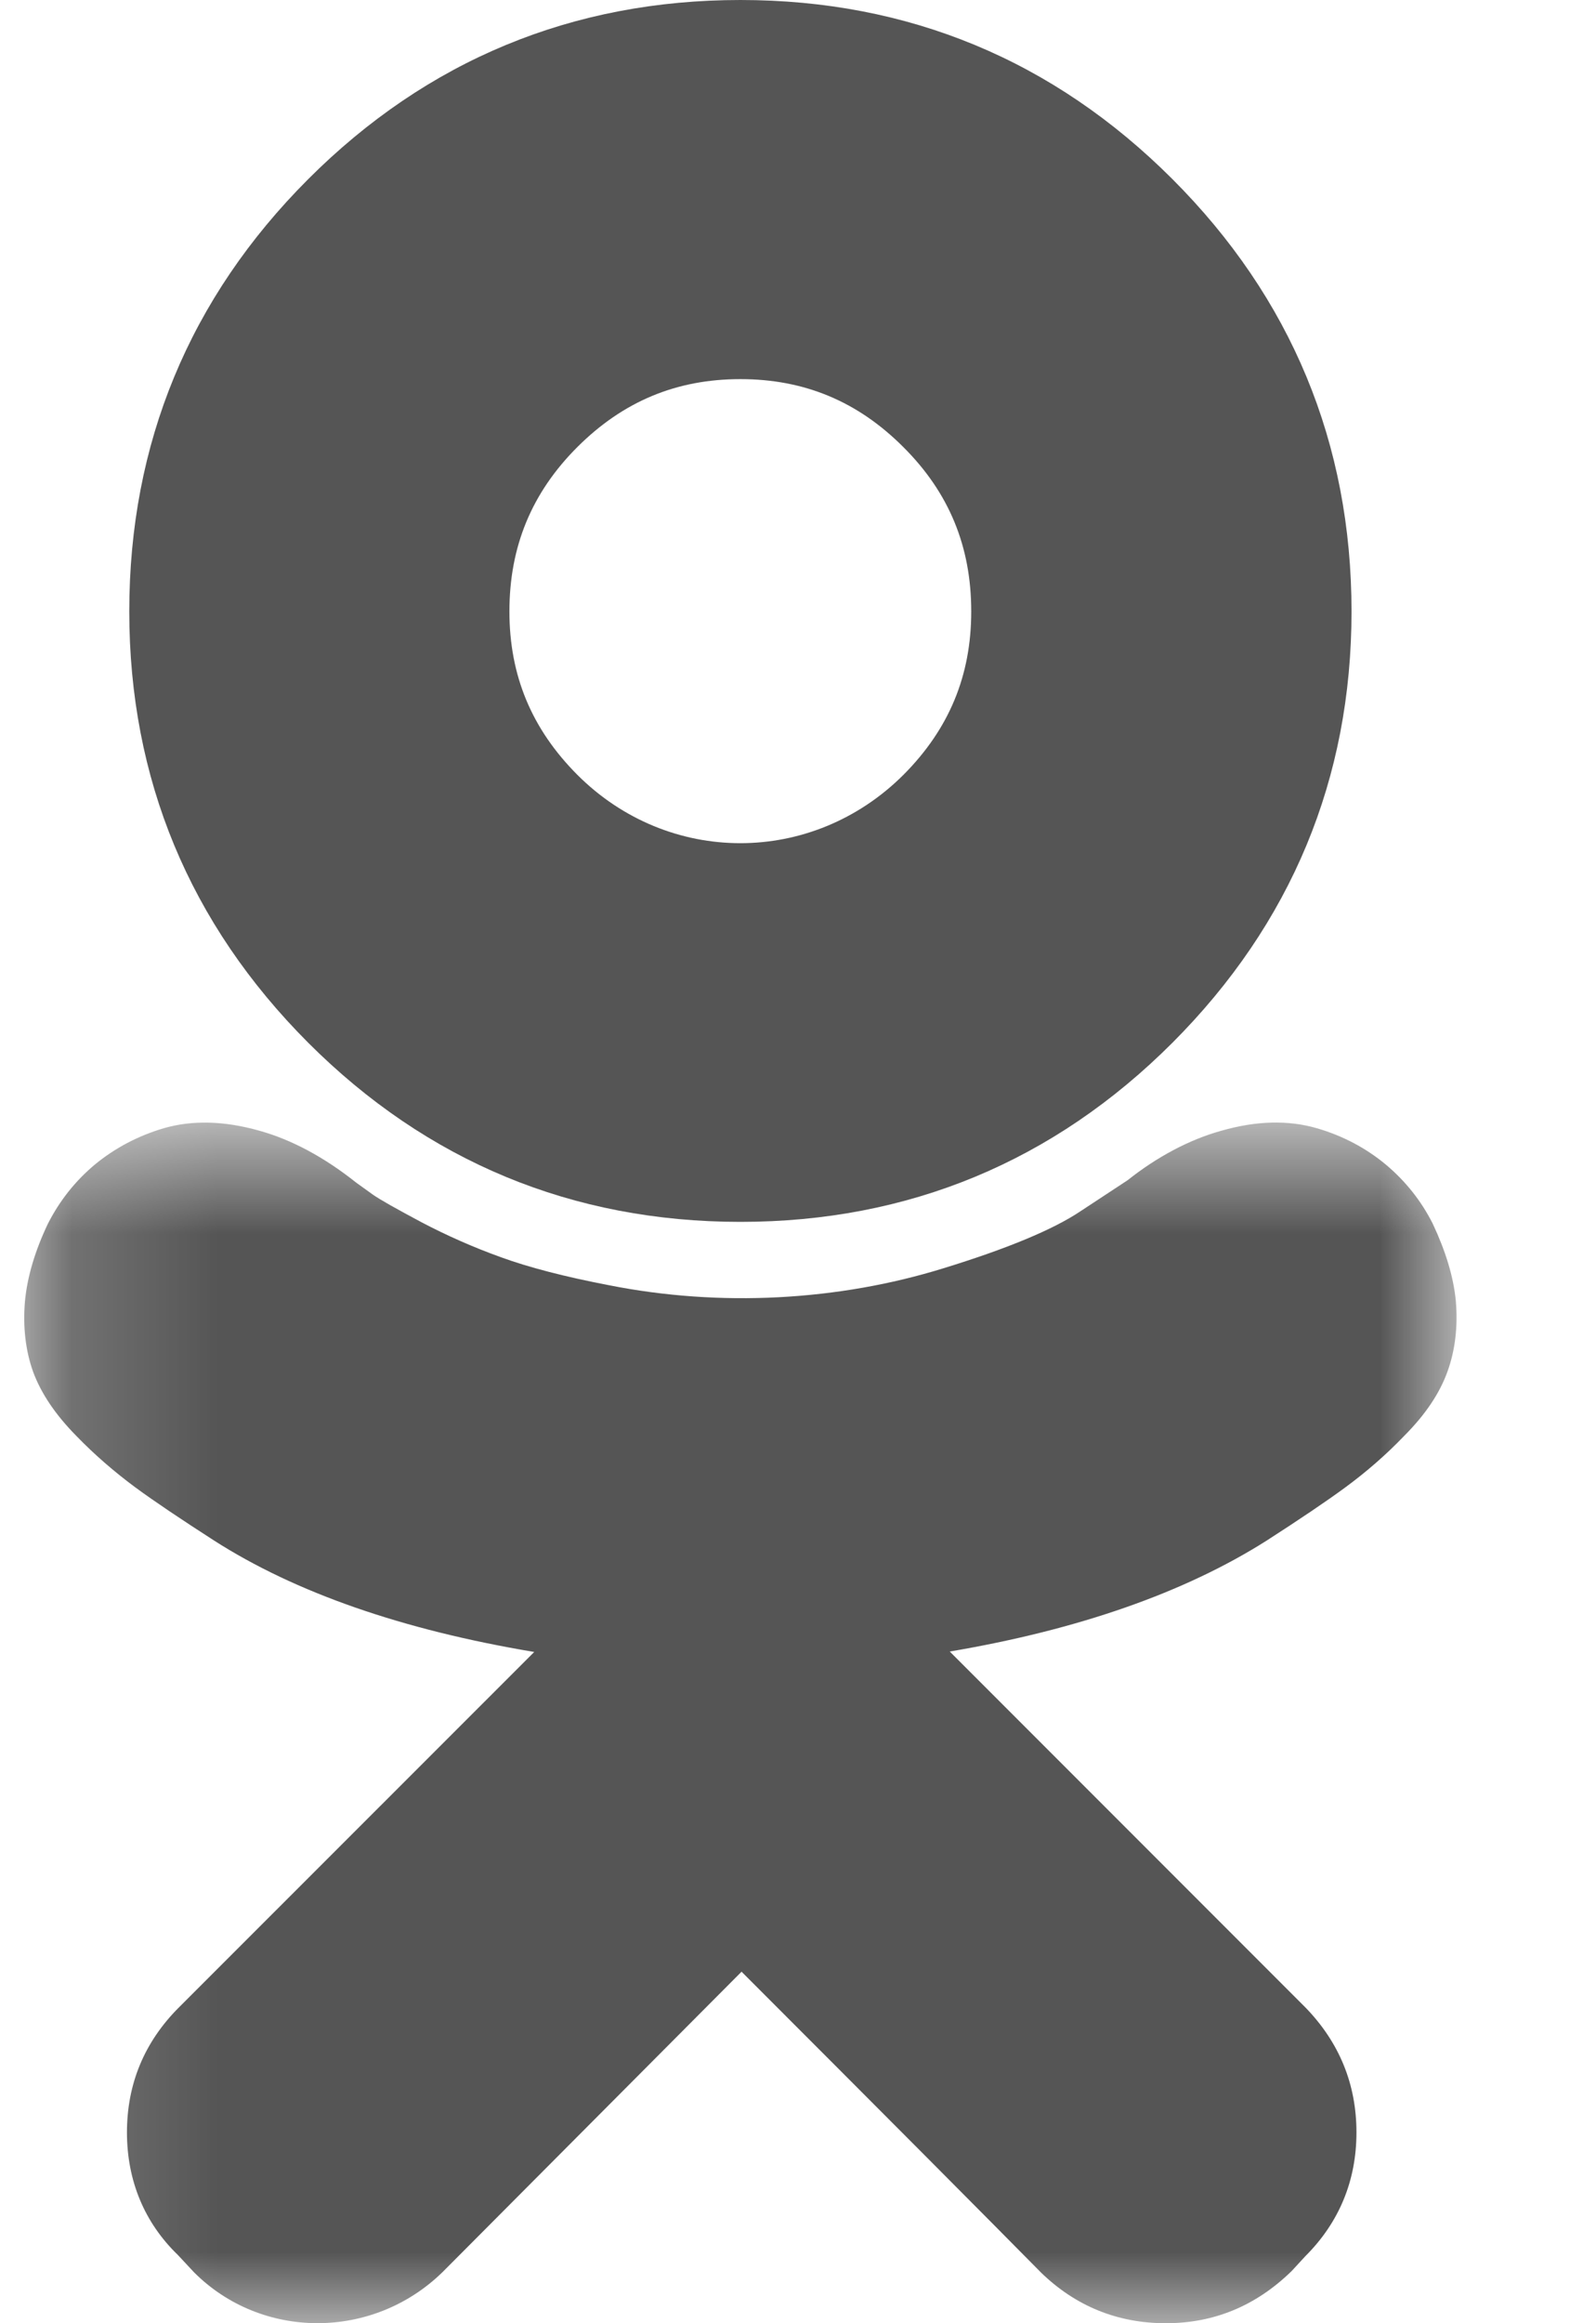 <svg width="11" height="16" viewBox="0 0 11 16" fill="none" xmlns="http://www.w3.org/2000/svg">
<g clip-path="url(#clip0_4527_6163)">
<path fill-rule="evenodd" clip-rule="evenodd" d="M3.979 3.079C4.295 2.764 4.662 2.611 5.103 2.611C5.543 2.611 5.912 2.764 6.227 3.08C6.542 3.394 6.694 3.765 6.694 4.211C6.694 4.652 6.542 5.02 6.227 5.336C5.596 5.965 4.606 5.963 3.979 5.336C3.664 5.02 3.511 4.652 3.511 4.211C3.511 3.765 3.664 3.394 3.979 3.079ZM5.103 8.415C6.261 8.415 7.262 8 8.081 7.181C8.899 6.362 9.315 5.363 9.315 4.211C9.315 3.054 8.899 2.052 8.081 1.234C7.262 0.415 6.261 0 5.103 0C3.946 0 2.943 0.415 2.124 1.234C1.306 2.052 0.891 3.054 0.891 4.211C0.891 5.363 1.306 6.362 2.124 7.181C2.943 8 3.946 8.415 5.103 8.415Z" fill="#555555"/>
<mask id="mask0_4527_6163" style="mask-type:alpha" maskUnits="userSpaceOnUse" x="0" y="7" width="11" height="10">
<path d="M0.167 7.731H10.038V16H0.167V7.731Z" fill="white"/>
</mask>
<g mask="url(#mask0_4527_6163)">
<path fill-rule="evenodd" clip-rule="evenodd" d="M9.875 8.428L9.872 8.422C9.794 8.269 9.687 8.134 9.551 8.02C9.415 7.907 9.255 7.822 9.076 7.77C8.879 7.713 8.66 7.718 8.419 7.787C8.197 7.848 7.972 7.969 7.772 8.128L7.445 8.343C7.258 8.468 6.941 8.6 6.501 8.735C5.78 8.958 4.965 9.004 4.196 8.851C3.893 8.793 3.643 8.728 3.454 8.659C3.262 8.59 3.079 8.509 2.904 8.417C2.734 8.326 2.622 8.264 2.568 8.226L2.454 8.144C2.234 7.969 2.008 7.848 1.787 7.787C1.547 7.719 1.325 7.713 1.129 7.77C0.952 7.822 0.793 7.906 0.654 8.02C0.518 8.134 0.411 8.269 0.33 8.428C0.241 8.615 0.188 8.793 0.172 8.962C0.157 9.138 0.176 9.301 0.228 9.447C0.283 9.596 0.381 9.742 0.527 9.89C0.653 10.02 0.789 10.137 0.932 10.243C1.064 10.34 1.246 10.462 1.476 10.61C2.037 10.969 2.777 11.226 3.682 11.377L1.233 13.825C0.994 14.064 0.875 14.353 0.875 14.686C0.875 15.019 0.996 15.308 1.226 15.53L1.337 15.649C1.801 16.114 2.566 16.119 3.049 15.649L5.111 13.579C6.128 14.596 6.815 15.286 7.177 15.653C7.415 15.883 7.703 16 8.035 16C8.364 16 8.654 15.883 8.903 15.64L8.996 15.539C9.229 15.307 9.349 15.019 9.349 14.686C9.349 14.354 9.231 14.066 8.997 13.825L6.546 11.374C7.432 11.224 8.165 10.968 8.73 10.61C8.96 10.462 9.141 10.34 9.273 10.243C9.417 10.137 9.552 10.02 9.676 9.891C9.825 9.742 9.922 9.596 9.976 9.447C10.029 9.301 10.049 9.138 10.034 8.96C10.018 8.793 9.963 8.615 9.875 8.428Z" fill="#555555"/>
</g>
</g>
<defs>
<clipPath id="clip0_4527_6163">
<rect width="10" height="16" fill="white" transform="translate(0.167)"/>
</clipPath>
</defs>
</svg>
